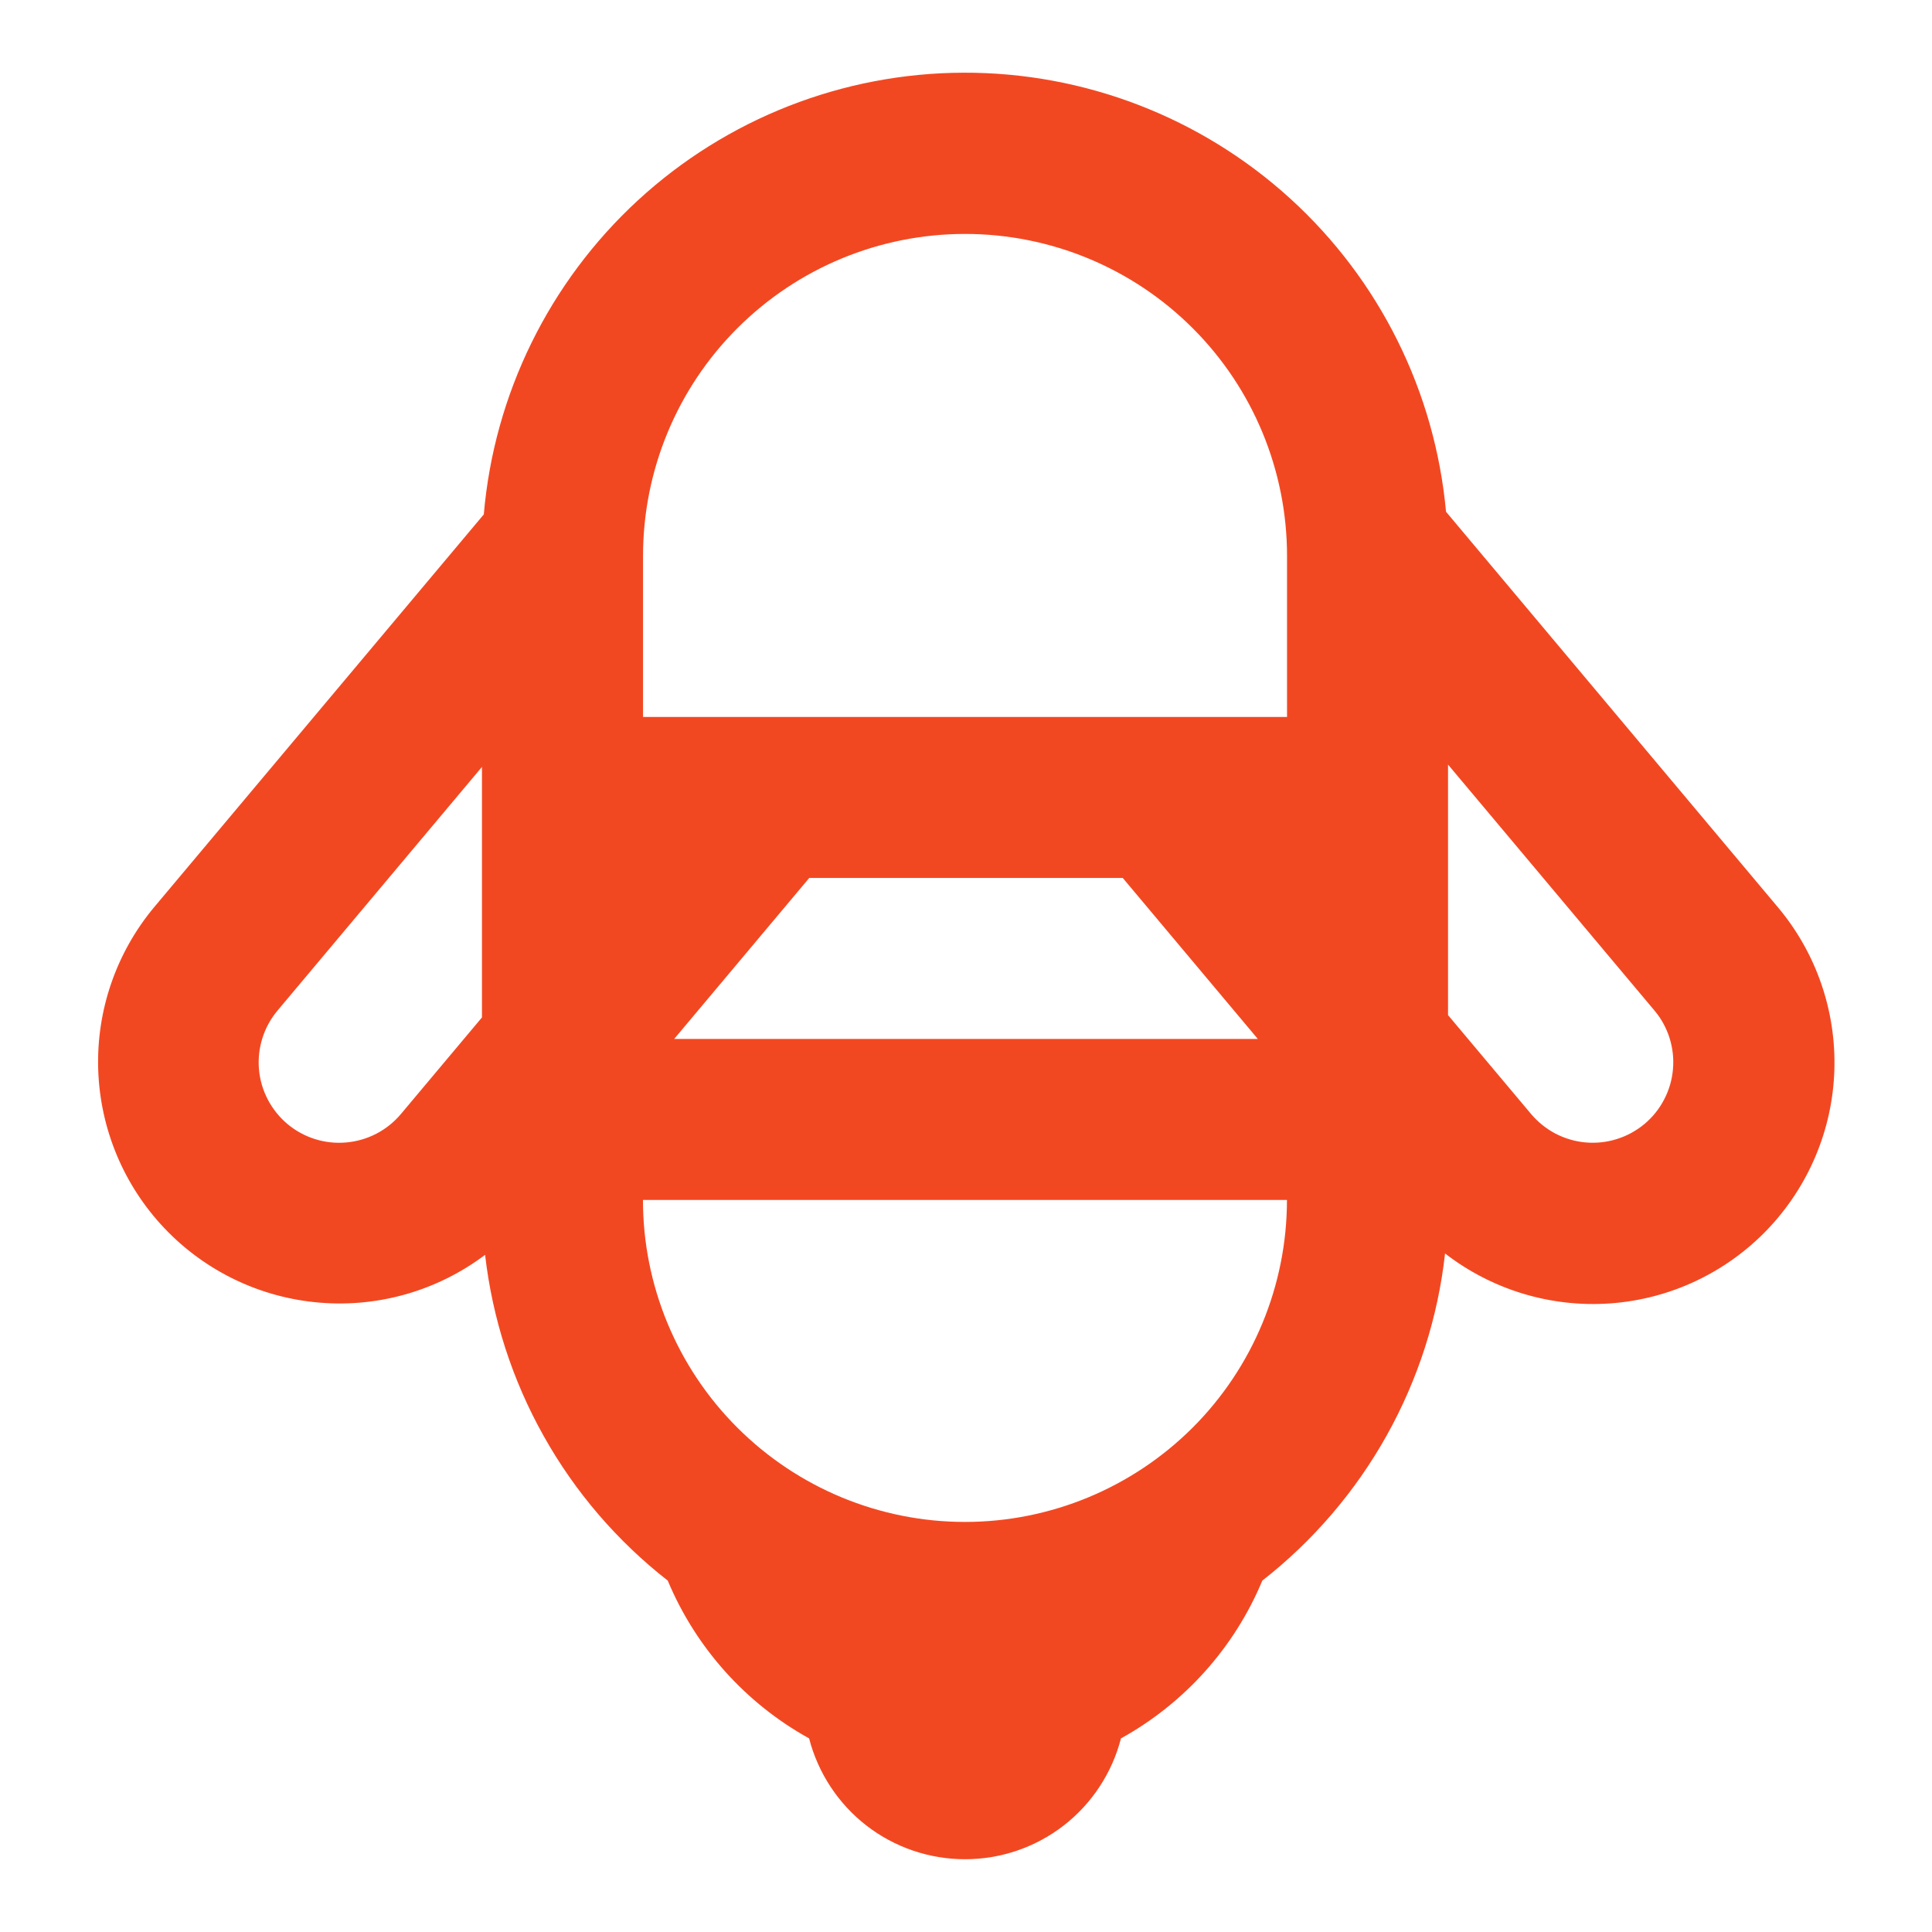 <?xml version="1.0" encoding="UTF-8"?> <svg xmlns="http://www.w3.org/2000/svg" width="24" height="24" viewBox="0 0 24 24" fill="none"><path fill-rule="evenodd" clip-rule="evenodd" d="M17.951 15.571C17.863 16.365 17.616 17.134 17.226 17.832C16.836 18.53 16.311 19.142 15.681 19.635C15.334 20.467 14.715 21.158 13.925 21.595C13.815 22.024 13.564 22.405 13.214 22.677C12.863 22.949 12.432 23.096 11.988 23.096C11.544 23.096 11.113 22.949 10.762 22.677C10.412 22.405 10.162 22.024 10.051 21.595C9.261 21.158 8.643 20.467 8.295 19.635C7.667 19.144 7.143 18.534 6.754 17.839C6.364 17.144 6.117 16.379 6.026 15.588C5.438 16.031 4.707 16.243 3.973 16.182C3.239 16.122 2.553 15.794 2.045 15.26C1.537 14.726 1.244 14.024 1.22 13.288C1.196 12.552 1.444 11.833 1.916 11.268L6.01 6.39C6.138 4.896 6.822 3.504 7.925 2.488C9.028 1.473 10.472 0.907 11.971 0.903C13.471 0.899 14.918 1.457 16.027 2.466C17.136 3.475 17.826 4.863 17.963 6.357L22.083 11.267C22.56 11.833 22.811 12.556 22.787 13.297C22.763 14.037 22.465 14.742 21.952 15.277C21.439 15.811 20.747 16.137 20.008 16.191C19.269 16.245 18.537 16.024 17.951 15.571ZM15.625 12.906L13.947 10.906H10.053L8.375 12.906H15.625ZM17.988 12.61L19.02 13.839C19.105 13.939 19.208 14.022 19.324 14.083C19.441 14.143 19.568 14.181 19.699 14.192C19.83 14.203 19.962 14.189 20.087 14.149C20.212 14.11 20.328 14.046 20.429 13.962C20.53 13.877 20.613 13.774 20.673 13.657C20.734 13.541 20.771 13.413 20.782 13.283C20.794 13.152 20.779 13.02 20.74 12.895C20.7 12.769 20.637 12.653 20.552 12.553L17.988 9.498V12.61ZM15.988 8.906V6.906C15.988 5.845 15.567 4.827 14.816 4.077C14.066 3.327 13.049 2.906 11.988 2.906C10.927 2.906 9.91 3.327 9.16 4.077C8.409 4.827 7.988 5.845 7.988 6.906V8.906H15.988ZM4.98 13.839L5.987 12.639V9.527L3.447 12.554C3.277 12.757 3.194 13.02 3.217 13.284C3.24 13.548 3.368 13.792 3.571 13.963C3.774 14.133 4.037 14.216 4.301 14.192C4.565 14.169 4.81 14.042 4.98 13.839ZM11.987 18.906C10.926 18.906 9.909 18.484 9.159 17.734C8.408 16.984 7.987 15.966 7.987 14.906H15.987C15.987 15.966 15.566 16.984 14.816 17.734C14.065 18.484 13.048 18.906 11.987 18.906Z" fill="#F24822"></path></svg> 